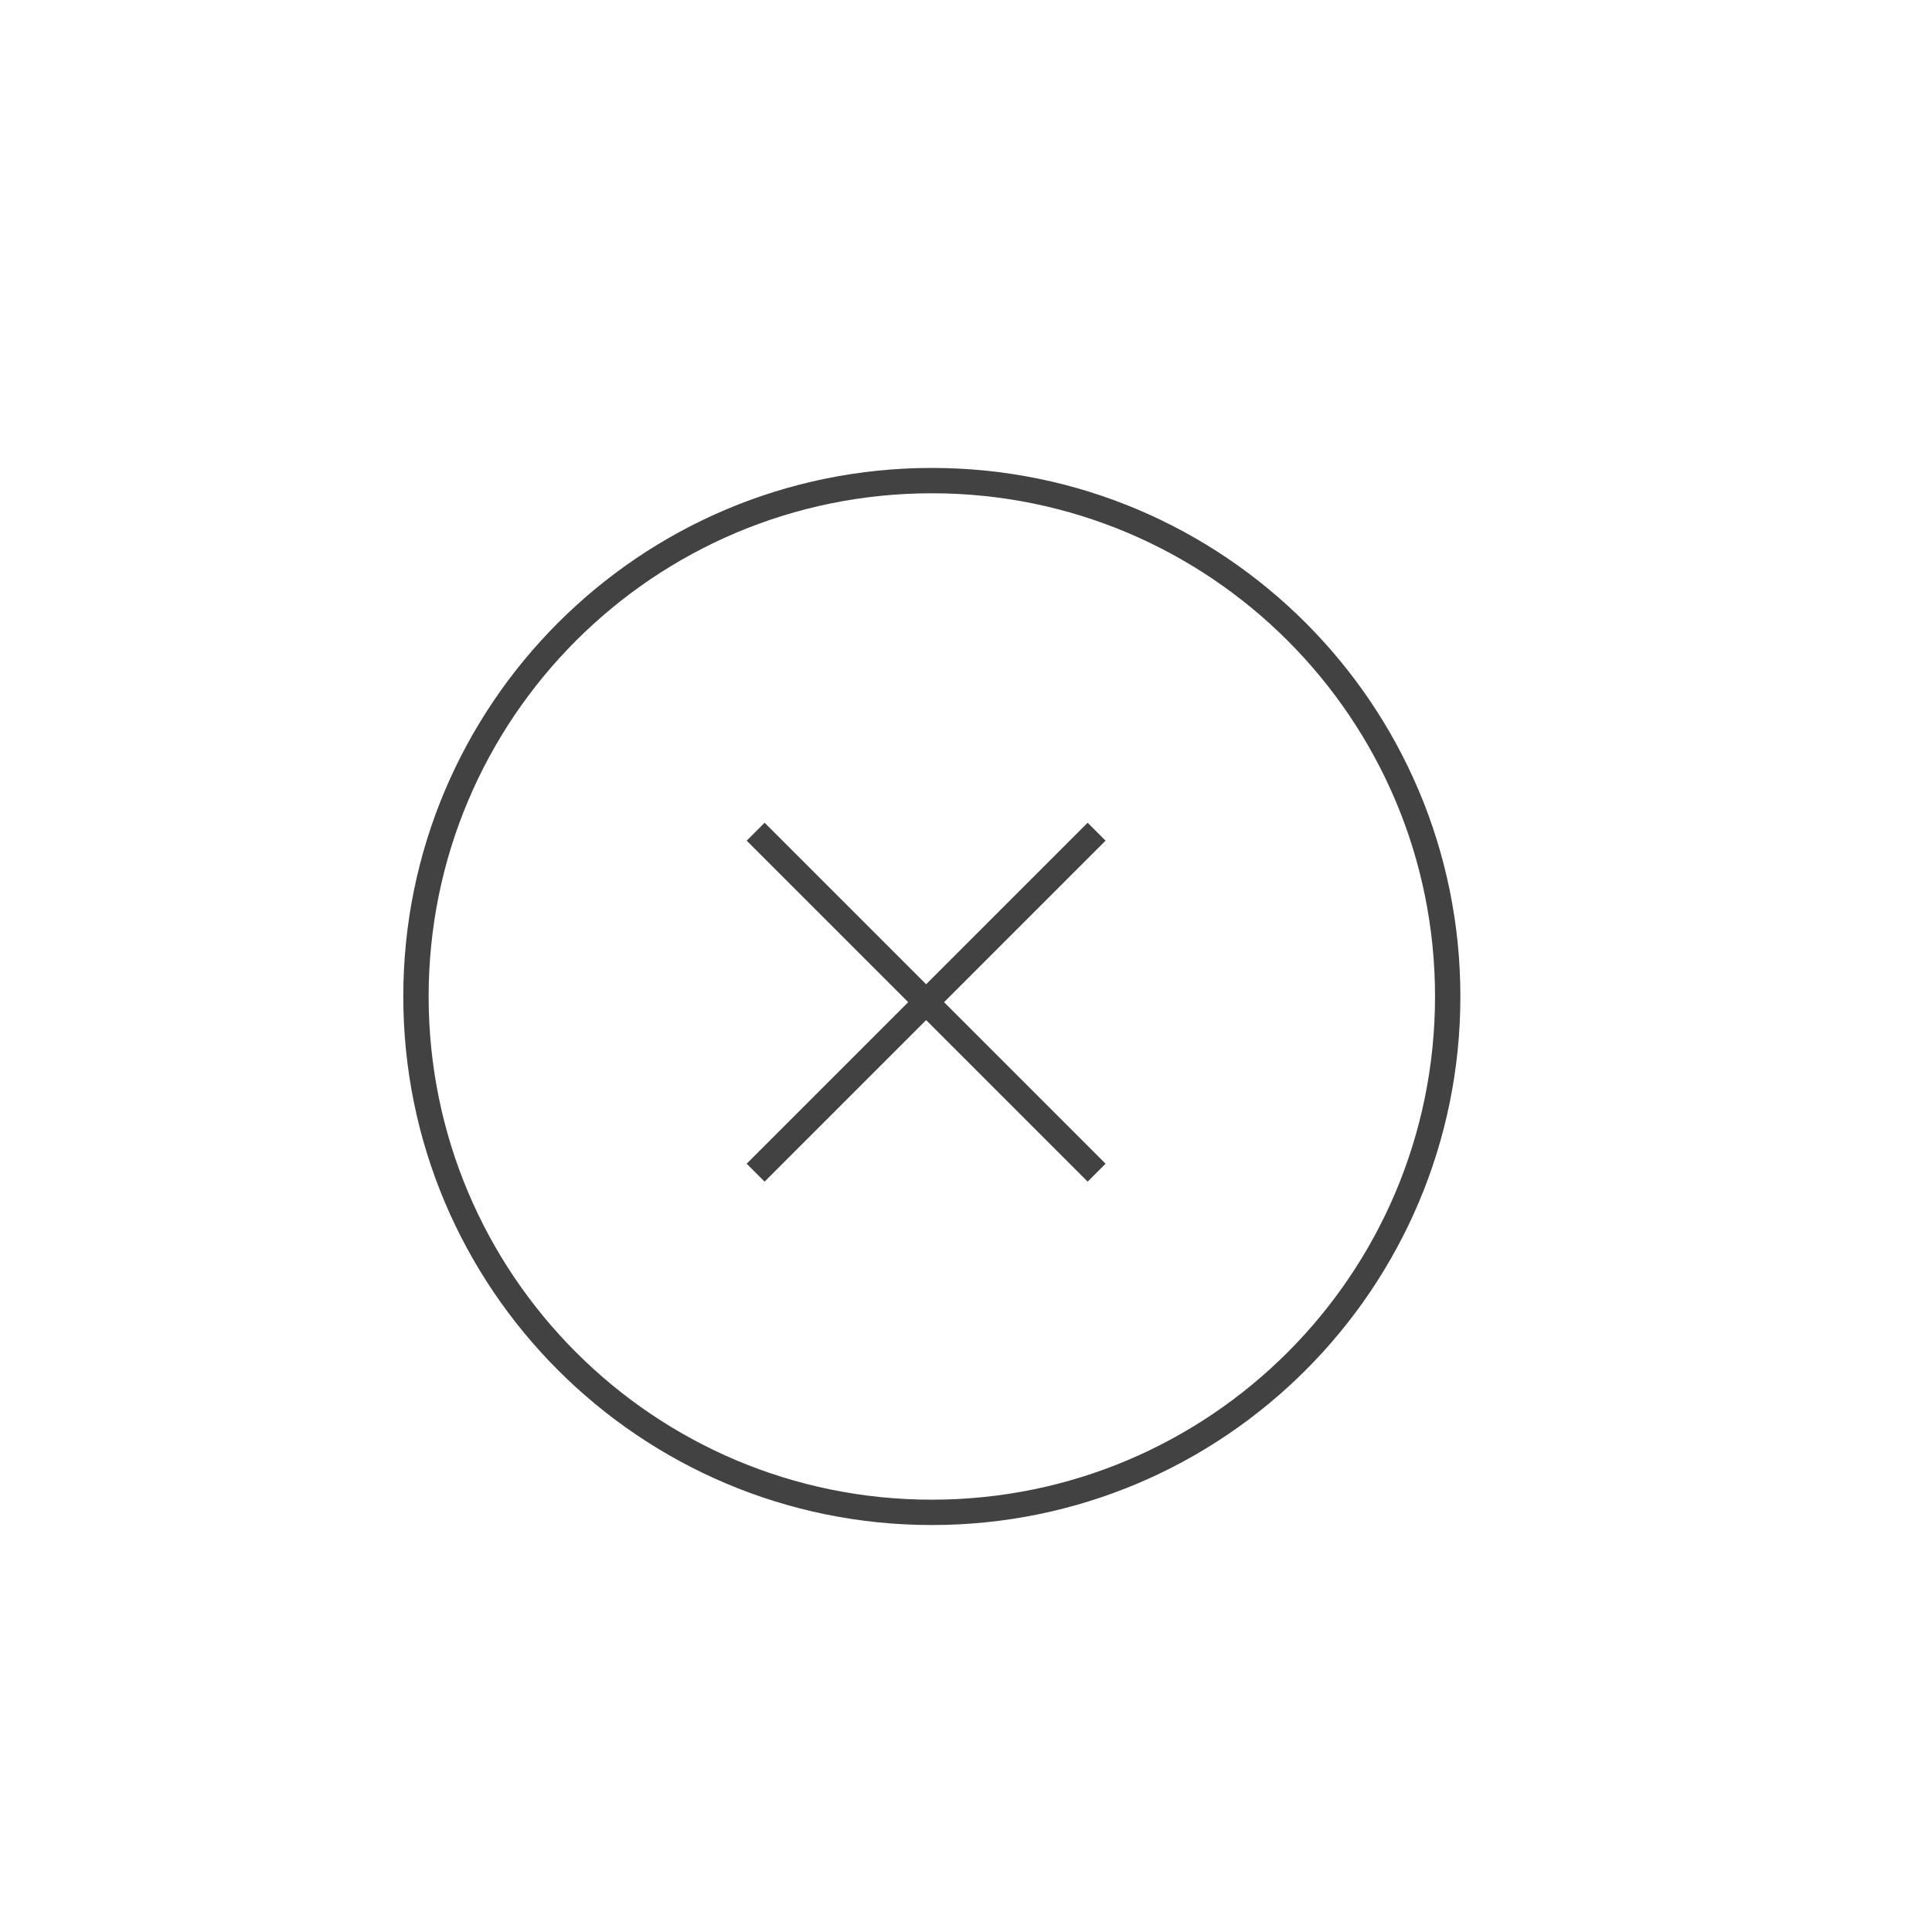 <?xml version="1.0" encoding="UTF-8"?>
<!-- Uploaded to: ICON Repo, www.svgrepo.com, Generator: ICON Repo Mixer Tools -->
<svg width="800px" height="800px" version="1.1" viewBox="144 144 512 512" xmlns="http://www.w3.org/2000/svg">
 <g fill="none" stroke="#424242" stroke-miterlimit="10" stroke-width="2">
  <path transform="matrix(3.359 0 0 3.359 148.09 148.09)" d="m58.4 64.4 26.901 26.901"/>
  <path transform="matrix(3.359 0 0 3.359 148.09 148.09)" d="m85.3 64.4-26.901 26.901"/>
  <path transform="matrix(3.359 0 0 3.359 148.09 148.09)" d="m113 77.4c0 22.479-18.222 40.701-40.7 40.701-22.478 0-40.7-18.222-40.7-40.701 0-22.478 18.222-40.7 40.7-40.7 22.478 0 40.7 18.222 40.7 40.7"/>
 </g>
</svg>